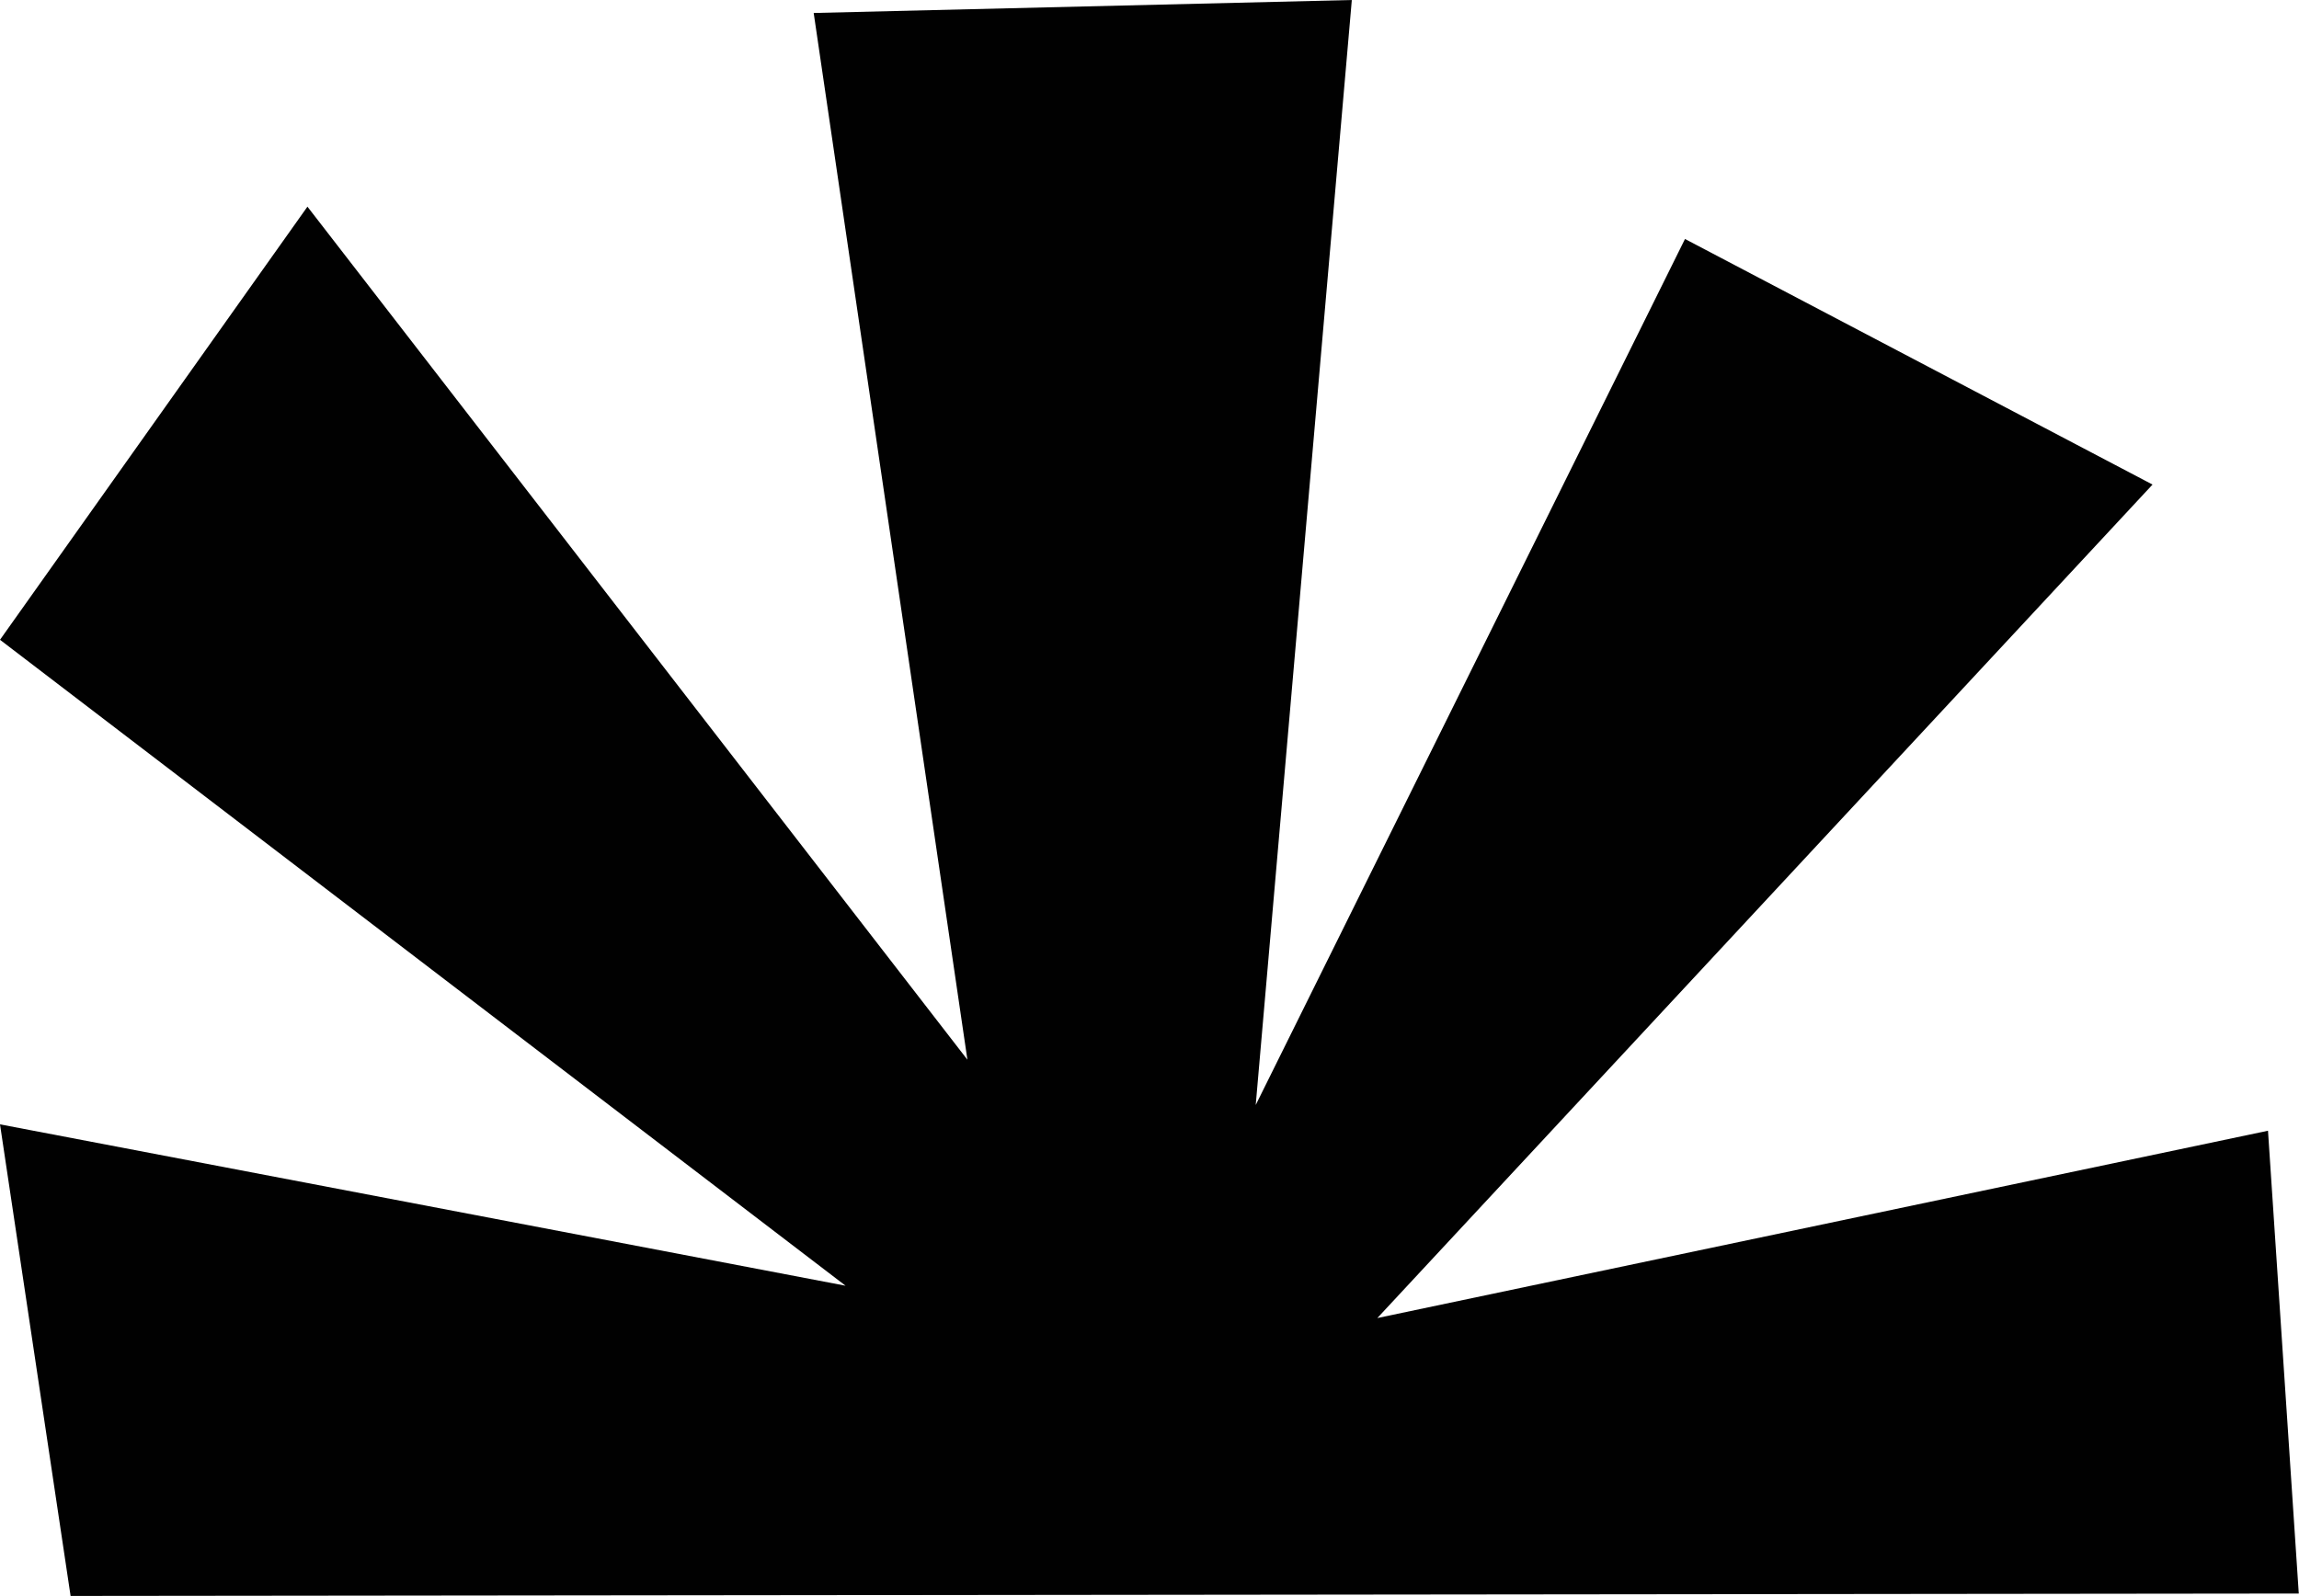 <svg id="Laag_1" data-name="Laag 1" xmlns="http://www.w3.org/2000/svg" viewBox="0 0 104.54 72.59"><polygon points="3.21 72.59 0 51.14 38.45 58.48 0 29.1 13.98 9.4 43.99 48.2 37 0.59 61.47 0 57.1 50.26 76.62 10.87 97.88 22.04 62.63 59.95 103.13 51.43 104.53 72.48 3.21 72.59" fill="#010101"/></svg>